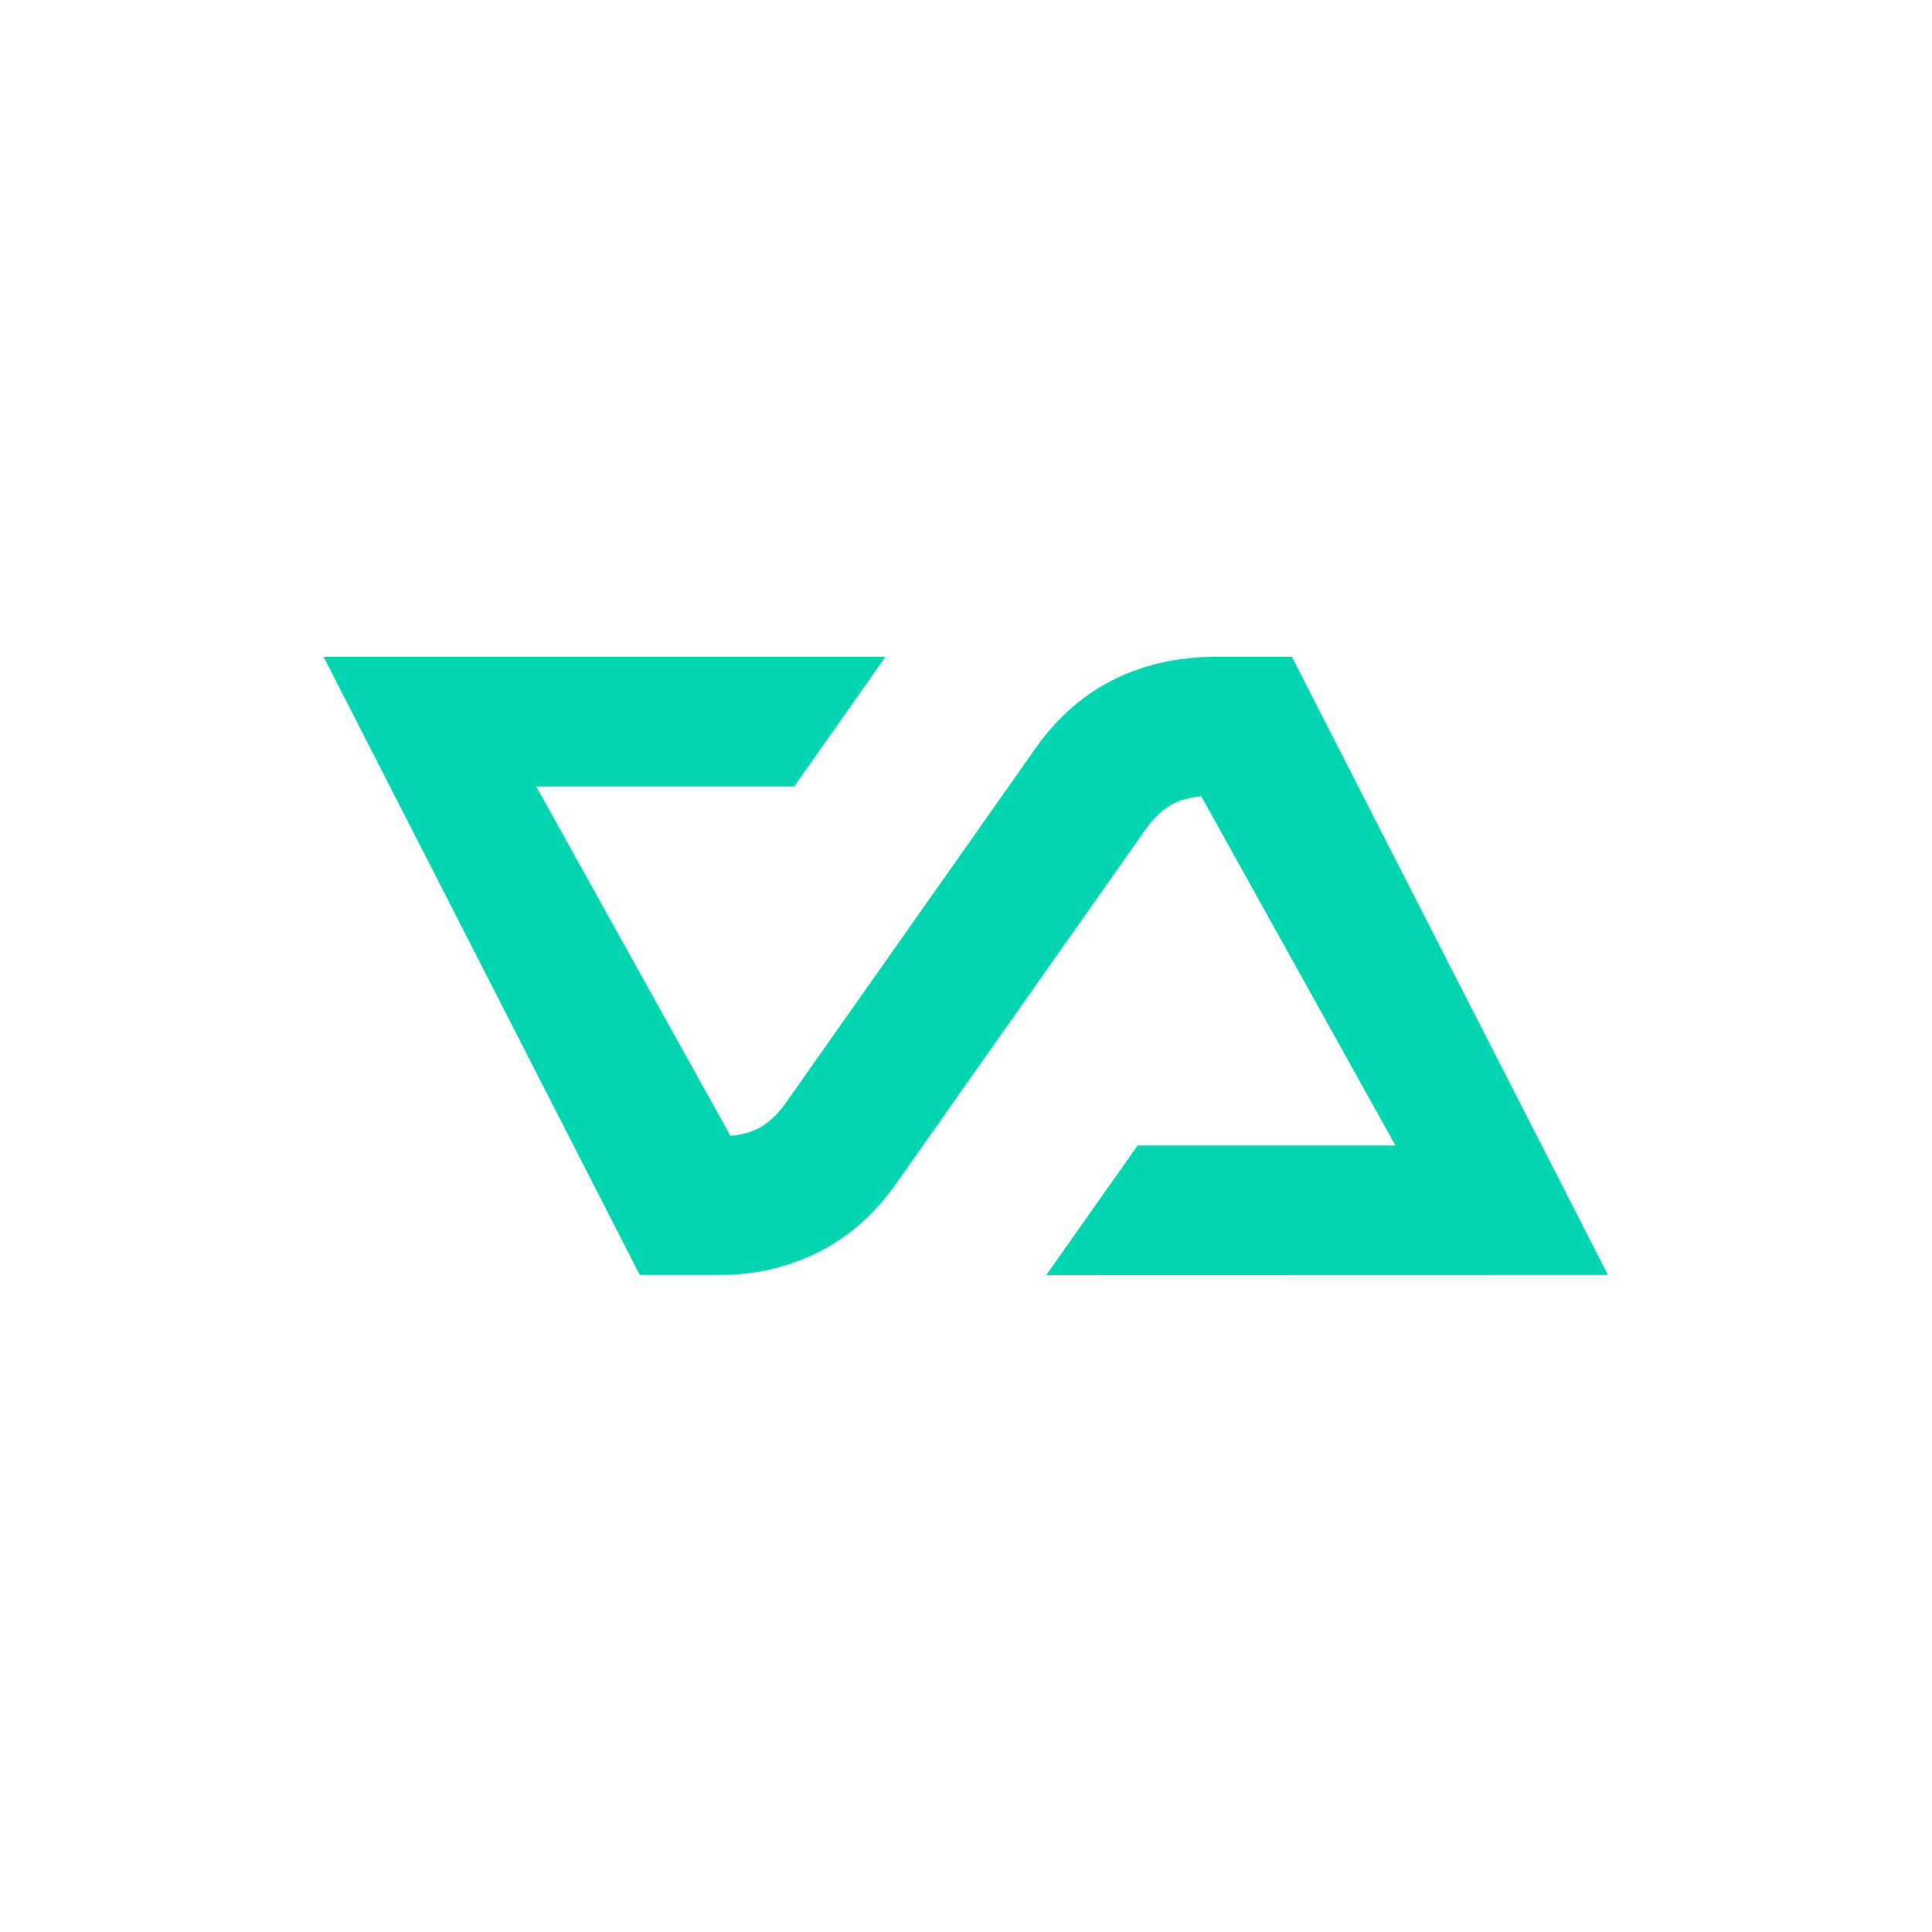 <svg width="180" height="180" viewBox="0 0 180 180" fill="none" xmlns="http://www.w3.org/2000/svg">
  <path
    d="M105.991 106.718H130.005L111.916 74.191C110.249 74.352 108.485 74.795 106.753 77.249C103.973 81.188 86.339 106.226 83.477 110.299C80.254 114.884 76.371 116.928 73.149 117.896C70.301 118.783 67.907 118.783 66.707 118.783H59.6L30.15 61.199H82.497L73.989 73.281H49.965L68.05 105.815C69.718 105.653 71.481 105.204 73.213 102.75C75.993 98.811 93.627 73.772 96.489 69.7C99.712 65.115 103.596 63.071 106.818 62.103C109.675 61.245 112.059 61.199 113.259 61.199H120.364L149.813 118.785L97.474 118.799L105.991 106.718V106.718Z"
    fill="#00D5B0" />
</svg>
